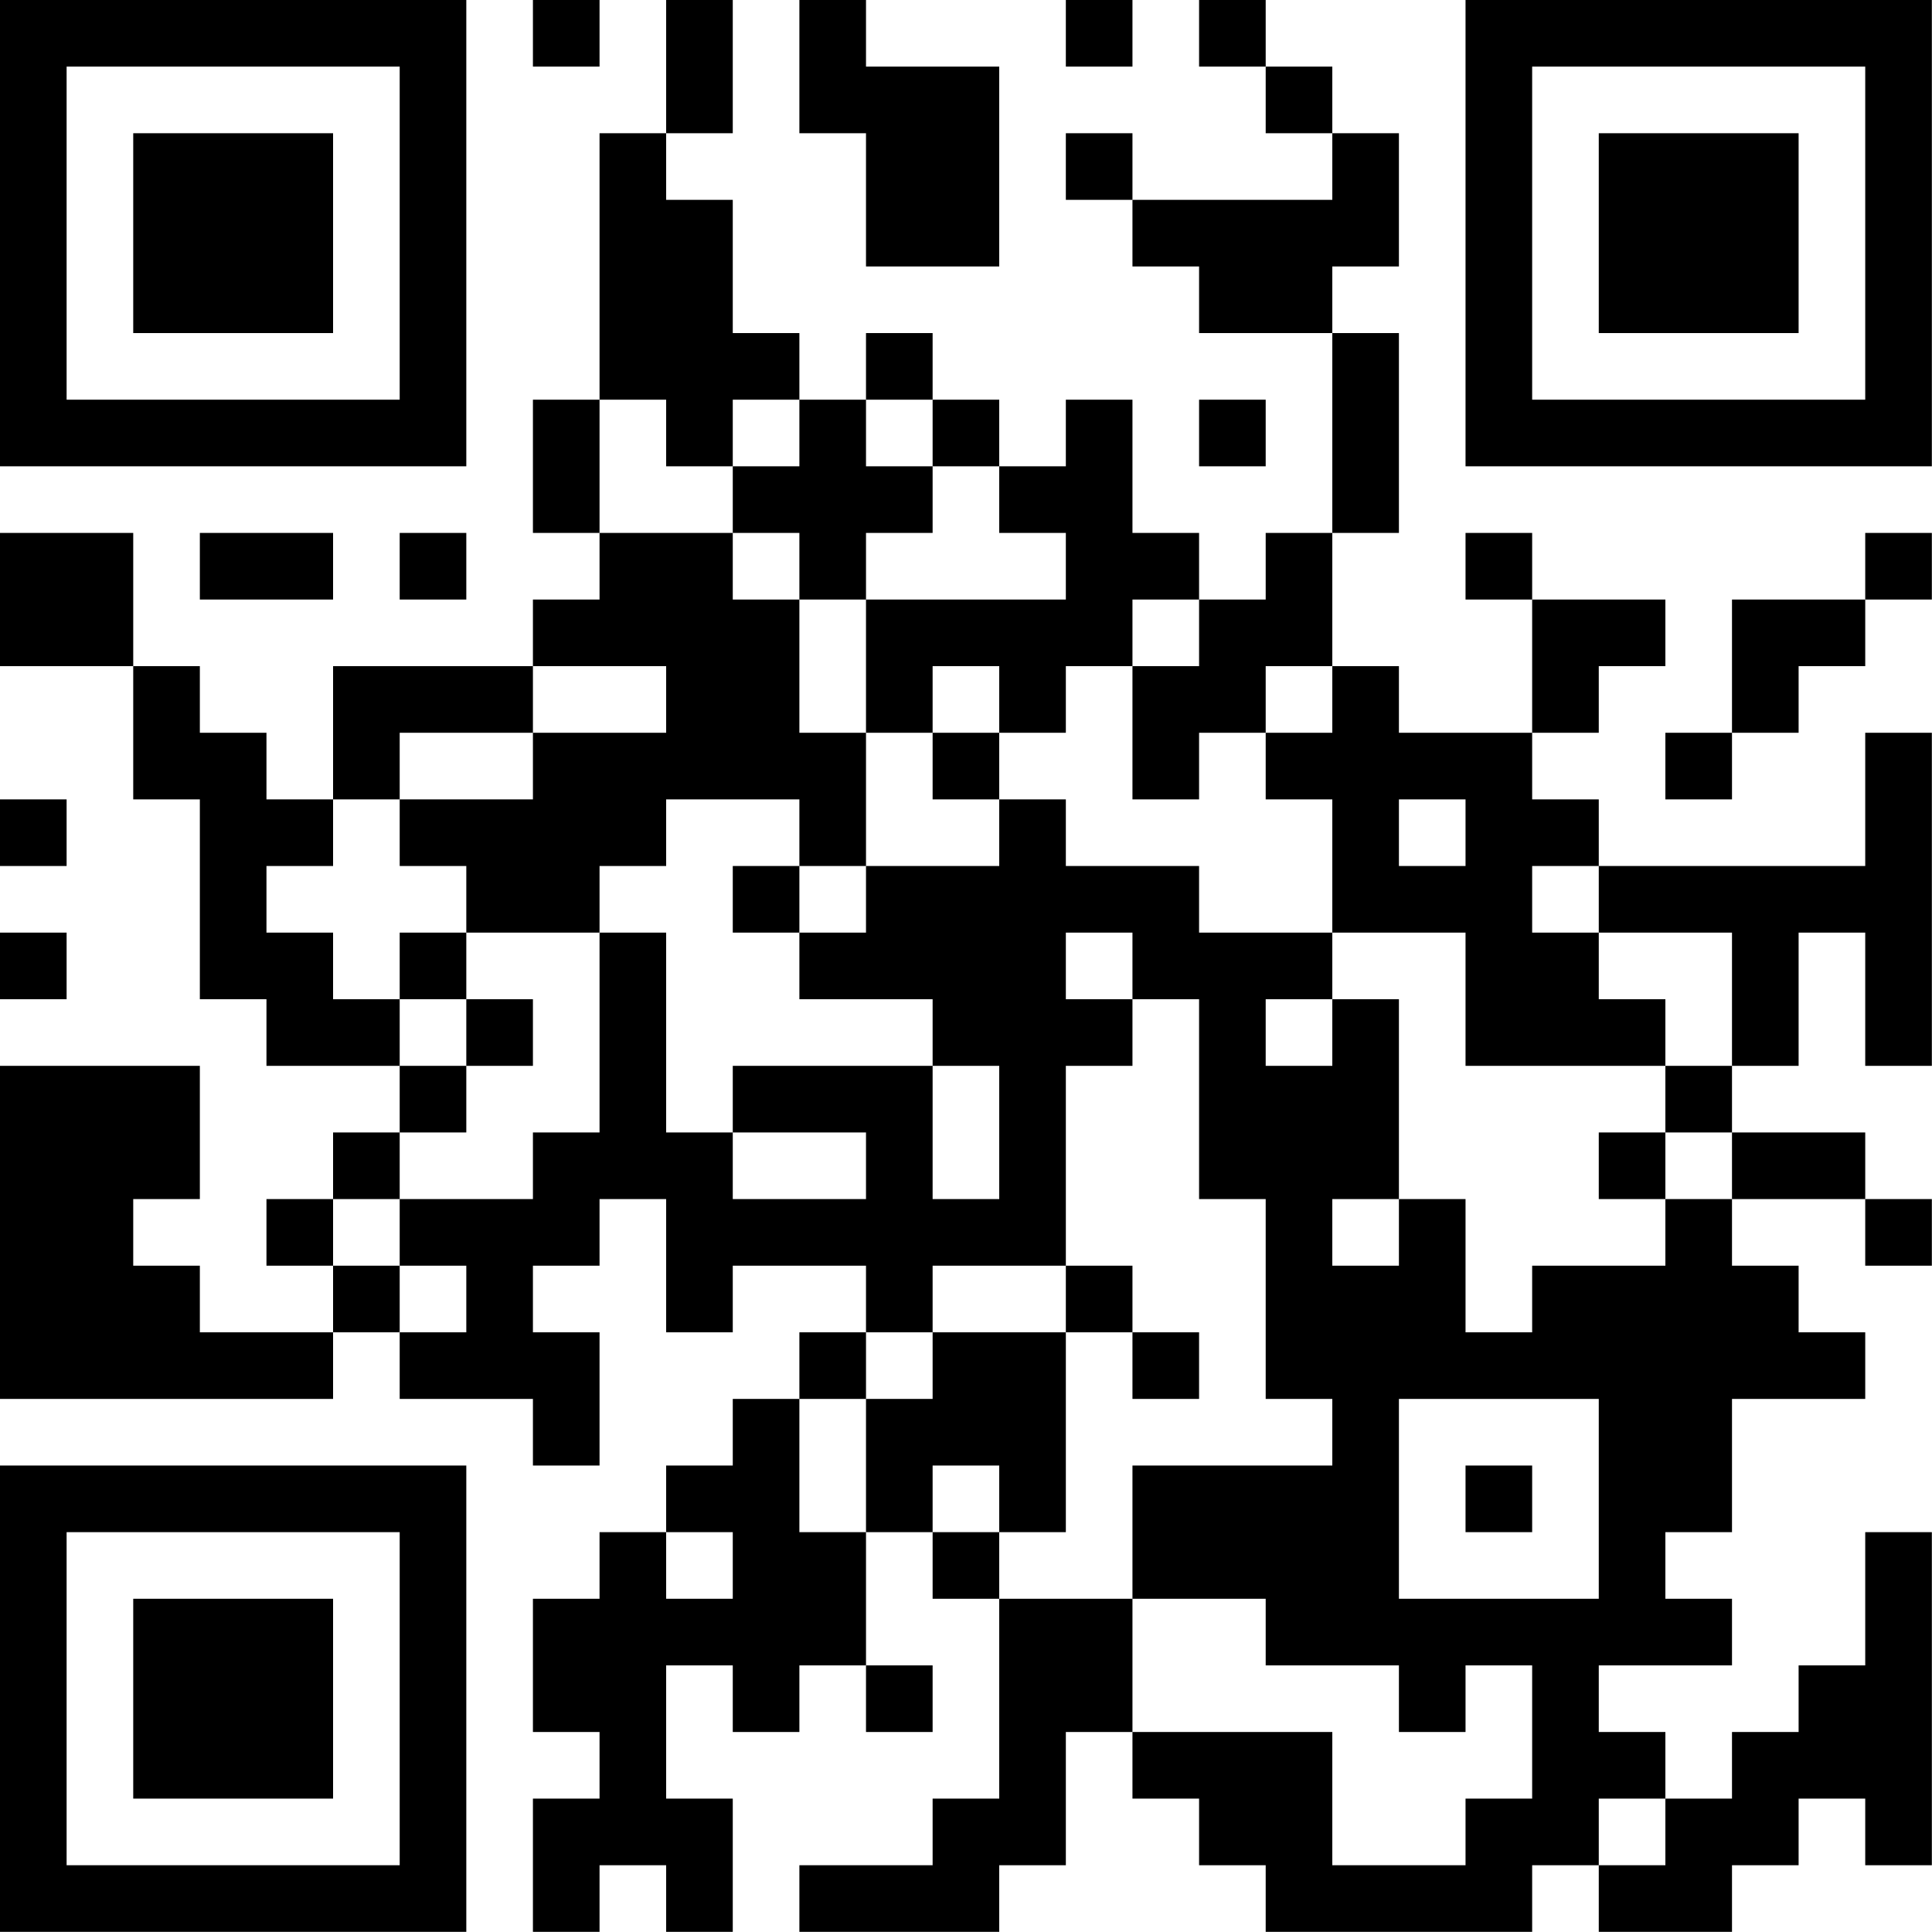 <?xml version="1.0" encoding="UTF-8"?>
<svg xmlns="http://www.w3.org/2000/svg" version="1.1" width="100" height="100" viewBox="0 0 100 100"><rect x="0" y="0" width="100" height="100" fill="#ffffff"/><g transform="scale(3.448)"><g transform="translate(0,0)"><path fill-rule="evenodd" d="M8 0L8 1L9 1L9 0ZM10 0L10 2L9 2L9 6L8 6L8 8L9 8L9 9L8 9L8 10L5 10L5 12L4 12L4 11L3 11L3 10L2 10L2 8L0 8L0 10L2 10L2 12L3 12L3 15L4 15L4 16L6 16L6 17L5 17L5 18L4 18L4 19L5 19L5 20L3 20L3 19L2 19L2 18L3 18L3 16L0 16L0 21L5 21L5 20L6 20L6 21L8 21L8 22L9 22L9 20L8 20L8 19L9 19L9 18L10 18L10 20L11 20L11 19L13 19L13 20L12 20L12 21L11 21L11 22L10 22L10 23L9 23L9 24L8 24L8 26L9 26L9 27L8 27L8 29L9 29L9 28L10 28L10 29L11 29L11 27L10 27L10 25L11 25L11 26L12 26L12 25L13 25L13 26L14 26L14 25L13 25L13 23L14 23L14 24L15 24L15 27L14 27L14 28L12 28L12 29L15 29L15 28L16 28L16 26L17 26L17 27L18 27L18 28L19 28L19 29L23 29L23 28L24 28L24 29L26 29L26 28L27 28L27 27L28 27L28 28L29 28L29 23L28 23L28 25L27 25L27 26L26 26L26 27L25 27L25 26L24 26L24 25L26 25L26 24L25 24L25 23L26 23L26 21L28 21L28 20L27 20L27 19L26 19L26 18L28 18L28 19L29 19L29 18L28 18L28 17L26 17L26 16L27 16L27 14L28 14L28 16L29 16L29 11L28 11L28 13L24 13L24 12L23 12L23 11L24 11L24 10L25 10L25 9L23 9L23 8L22 8L22 9L23 9L23 11L21 11L21 10L20 10L20 8L21 8L21 5L20 5L20 4L21 4L21 2L20 2L20 1L19 1L19 0L18 0L18 1L19 1L19 2L20 2L20 3L17 3L17 2L16 2L16 3L17 3L17 4L18 4L18 5L20 5L20 8L19 8L19 9L18 9L18 8L17 8L17 6L16 6L16 7L15 7L15 6L14 6L14 5L13 5L13 6L12 6L12 5L11 5L11 3L10 3L10 2L11 2L11 0ZM12 0L12 2L13 2L13 4L15 4L15 1L13 1L13 0ZM16 0L16 1L17 1L17 0ZM9 6L9 8L11 8L11 9L12 9L12 11L13 11L13 13L12 13L12 12L10 12L10 13L9 13L9 14L7 14L7 13L6 13L6 12L8 12L8 11L10 11L10 10L8 10L8 11L6 11L6 12L5 12L5 13L4 13L4 14L5 14L5 15L6 15L6 16L7 16L7 17L6 17L6 18L5 18L5 19L6 19L6 20L7 20L7 19L6 19L6 18L8 18L8 17L9 17L9 14L10 14L10 17L11 17L11 18L13 18L13 17L11 17L11 16L14 16L14 18L15 18L15 16L14 16L14 15L12 15L12 14L13 14L13 13L15 13L15 12L16 12L16 13L18 13L18 14L20 14L20 15L19 15L19 16L20 16L20 15L21 15L21 18L20 18L20 19L21 19L21 18L22 18L22 20L23 20L23 19L25 19L25 18L26 18L26 17L25 17L25 16L26 16L26 14L24 14L24 13L23 13L23 14L24 14L24 15L25 15L25 16L22 16L22 14L20 14L20 12L19 12L19 11L20 11L20 10L19 10L19 11L18 11L18 12L17 12L17 10L18 10L18 9L17 9L17 10L16 10L16 11L15 11L15 10L14 10L14 11L13 11L13 9L16 9L16 8L15 8L15 7L14 7L14 6L13 6L13 7L14 7L14 8L13 8L13 9L12 9L12 8L11 8L11 7L12 7L12 6L11 6L11 7L10 7L10 6ZM18 6L18 7L19 7L19 6ZM3 8L3 9L5 9L5 8ZM6 8L6 9L7 9L7 8ZM28 8L28 9L26 9L26 11L25 11L25 12L26 12L26 11L27 11L27 10L28 10L28 9L29 9L29 8ZM14 11L14 12L15 12L15 11ZM0 12L0 13L1 13L1 12ZM21 12L21 13L22 13L22 12ZM11 13L11 14L12 14L12 13ZM0 14L0 15L1 15L1 14ZM6 14L6 15L7 15L7 16L8 16L8 15L7 15L7 14ZM16 14L16 15L17 15L17 16L16 16L16 19L14 19L14 20L13 20L13 21L12 21L12 23L13 23L13 21L14 21L14 20L16 20L16 23L15 23L15 22L14 22L14 23L15 23L15 24L17 24L17 26L20 26L20 28L22 28L22 27L23 27L23 25L22 25L22 26L21 26L21 25L19 25L19 24L17 24L17 22L20 22L20 21L19 21L19 18L18 18L18 15L17 15L17 14ZM24 17L24 18L25 18L25 17ZM16 19L16 20L17 20L17 21L18 21L18 20L17 20L17 19ZM21 21L21 24L24 24L24 21ZM22 22L22 23L23 23L23 22ZM10 23L10 24L11 24L11 23ZM24 27L24 28L25 28L25 27ZM0 0L0 7L7 7L7 0ZM1 1L1 6L6 6L6 1ZM2 2L2 5L5 5L5 2ZM22 0L22 7L29 7L29 0ZM23 1L23 6L28 6L28 1ZM24 2L24 5L27 5L27 2ZM0 22L0 29L7 29L7 22ZM1 23L1 28L6 28L6 23ZM2 24L2 27L5 27L5 24Z" fill="#000000"/></g></g></svg>

